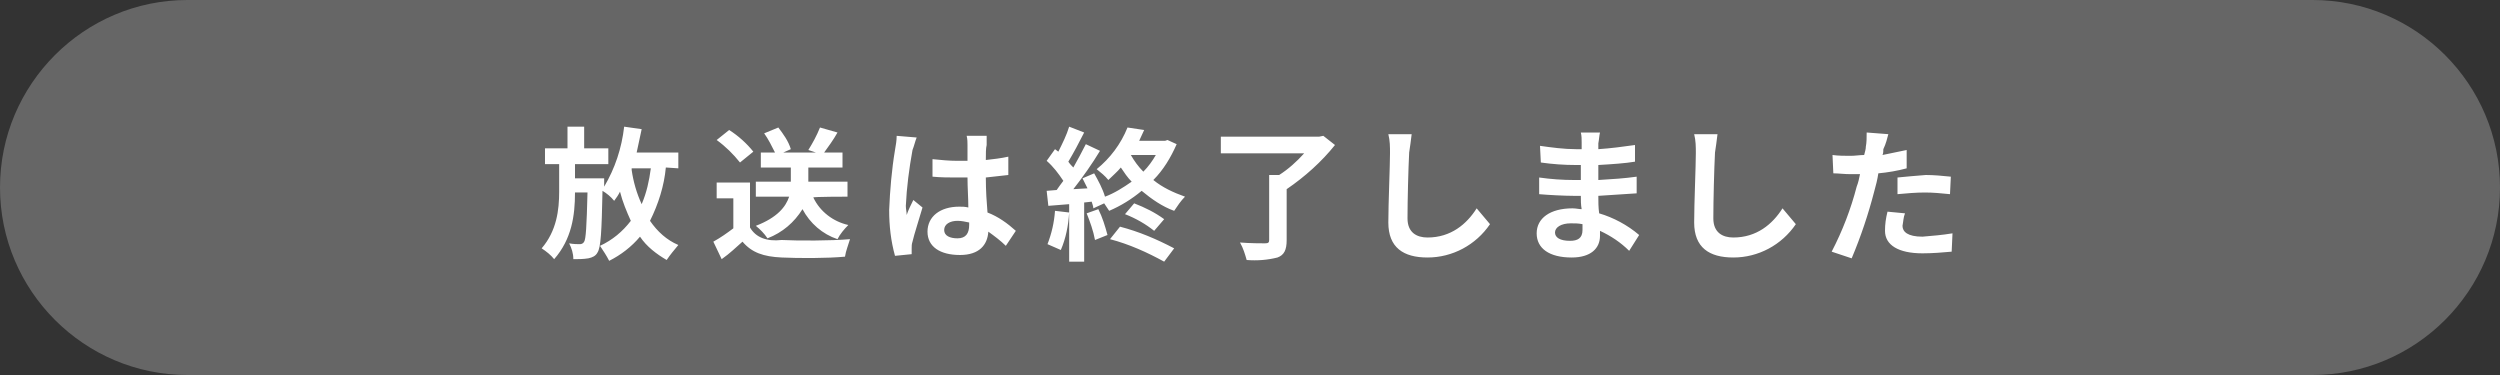 <?xml version="1.0" encoding="utf-8"?>
<!-- Generator: Adobe Illustrator 26.3.1, SVG Export Plug-In . SVG Version: 6.00 Build 0)  -->
<svg version="1.1" id="レイヤー_1" xmlns="http://www.w3.org/2000/svg" xmlns:xlink="http://www.w3.org/1999/xlink" x="0px"
	 y="0px" viewBox="0 0 300 45" style="enable-background:new 0 0 300 45;" xml:space="preserve">
<rect x="0" y="0" width="300" height="45" fill="#333333" stroke="none"/>
<style type="text/css">
	.st0{fill:#666666;}
	.st1{fill-rule:evenodd;clip-rule:evenodd;fill:#FFFFFF;}
</style>
<g id="アートボード_1">
	<path id="長方形_1" class="st0" d="M22.5,0h255C289.9,0,300,10.1,300,22.5l0,0c0,12.4-10.1,22.5-22.5,22.5h-255
		C10.1,45,0,34.9,0,22.5l0,0C0,10.1,10.1,0,22.5,0z"/>
	<path id="放送は終了しました" class="st1" d="M75.8,20.2h2.3c-0.2,1.5-0.5,2.9-1.1,4.3c-0.6-1.3-1-2.7-1.2-4.1L75.8,20.2z
		 M81.4,20.2v-1.9h-5c0.2-0.9,0.4-1.9,0.6-2.8l-2.1-0.3c-0.3,2.6-1.1,5-2.4,7.2v-0.2c0-0.2,0-0.8,0-0.8H69v-1.7h4v-1.9h-2.9v-2.6h-2
		v2.6h-2.7v1.9h1.7v3.3c0,2.2-0.3,4.7-2.1,6.8c0.6,0.4,1.1,0.8,1.5,1.3c2.1-2.4,2.5-5.2,2.5-8h1.5c-0.1,4.1-0.2,5.6-0.4,5.9
		c-0.1,0.2-0.3,0.3-0.5,0.3c-0.3,0-0.8,0-1.3-0.1c0.3,0.6,0.5,1.2,0.5,1.9c0.6,0,1.2,0,1.8-0.1c0.5-0.1,0.9-0.3,1.1-0.7
		c0.4-0.6,0.5-2.5,0.6-7.4c0.5,0.3,1,0.7,1.4,1.2c0.3-0.4,0.5-0.7,0.7-1.1c0.3,1.2,0.8,2.4,1.3,3.5c-1,1.3-2.2,2.3-3.7,3
		c0.4,0.6,0.8,1.2,1.1,1.8c1.4-0.7,2.7-1.7,3.7-2.9c0.8,1.2,2,2.1,3.2,2.8c0.4-0.6,0.9-1.2,1.4-1.8c-1.4-0.6-2.5-1.6-3.4-2.9
		c1-2,1.7-4.2,1.9-6.4L81.4,20.2L81.4,20.2z M101.7,23.6v-1.8H97v-1.7h4.1v-1.8h-2.2c0.5-0.7,1.1-1.5,1.6-2.4l-2.1-0.6
		c-0.4,1-0.9,1.9-1.4,2.7l0.9,0.3h-3.9l0.9-0.4c-0.3-1-0.9-1.8-1.5-2.6l-1.7,0.7c0.5,0.7,0.9,1.5,1.3,2.3h-1.7v1.8h3.6v1.7h-4.2v1.8
		h4c-0.4,1.2-1.4,2.5-4,3.5c0.5,0.4,1,0.9,1.4,1.5c1.8-0.7,3.2-1.9,4.2-3.5c0.9,1.7,2.4,3,4.2,3.6c0.3-0.6,0.8-1.2,1.3-1.7
		c-1.8-0.4-3.4-1.6-4.2-3.3C97.5,23.6,101.7,23.6,101.7,23.6z M90.4,18.2c-0.8-1-1.8-1.9-2.9-2.6L86,16.8c1.1,0.8,2,1.7,2.8,2.7
		L90.4,18.2z M90,21.9h-4v1.9h2v3.6c-0.8,0.6-1.5,1.1-2.4,1.6l1,2.1c1-0.7,1.7-1.4,2.5-2.1c1.1,1.3,2.5,1.8,4.7,1.9
		c2.1,0.1,5.5,0.1,7.6-0.1c0.1-0.7,0.4-1.4,0.6-2.1c-2.3,0.2-6.2,0.2-8.2,0.1C92,29,90.7,28.5,90,27.3L90,21.9L90,21.9z M113.3,27.6
		c0-0.7,0.7-1.1,1.6-1.1c0.5,0,0.9,0.1,1.4,0.2V27c0,1-0.4,1.6-1.4,1.6C114,28.6,113.3,28.3,113.3,27.6L113.3,27.6z M118.4,16.3H116
		c0.1,0.4,0.1,0.8,0.1,1.1c0,0.4,0,1.1,0,1.9c-0.4,0-0.8,0-1.2,0c-1,0-2-0.1-3-0.2v2.1c1,0.1,2,0.1,3,0.1c0.4,0,0.8,0,1.2,0
		c0,1.2,0.1,2.5,0.1,3.6c-0.4-0.1-0.7-0.1-1.1-0.1c-2.3,0-3.8,1.2-3.8,3c0,1.8,1.5,2.8,3.9,2.8c2.3,0,3.3-1.2,3.4-2.8
		c0.7,0.5,1.5,1.1,2.1,1.7l1.2-1.8c-1-0.9-2.1-1.7-3.4-2.2c-0.1-1.2-0.2-2.6-0.2-4.2c1-0.1,1.8-0.2,2.7-0.3v-2.2
		c-0.9,0.2-1.8,0.3-2.7,0.4c0-0.8,0-1.4,0.1-1.8C118.4,17.1,118.4,16.7,118.4,16.3z M110,16.5l-2.4-0.2c0,0.6-0.1,1.1-0.2,1.7
		c-0.4,2.4-0.6,4.8-0.7,7.2c0,1.9,0.2,3.7,0.7,5.5l2-0.2c0-0.2,0-0.5,0-0.7c0-0.3,0-0.5,0.1-0.8c0.2-0.9,0.8-2.7,1.2-4.1l-1.1-0.9
		c-0.3,0.6-0.6,1.2-0.8,1.8c0-0.4-0.1-0.7-0.1-1.1c0.1-2.2,0.4-4.5,0.8-6.7C109.7,17.5,109.8,17,110,16.5L110,16.5z M126.6,25.3
		c-0.1,1.4-0.4,2.7-0.9,4c0.5,0.2,1.1,0.5,1.6,0.7c0.6-1.4,0.9-2.9,1-4.5L126.6,25.3z M130.4,25.6c0.4,1,0.8,2.1,1,3.2l1.5-0.6
		c-0.3-1.1-0.6-2.1-1.1-3.1L130.4,25.6z M133.2,28.7c2.3,0.6,4.5,1.6,6.5,2.7l1.2-1.6c-2.1-1.1-4.2-2-6.5-2.6L133.2,28.7z M135,25.7
		c1.3,0.5,2.5,1.2,3.5,2l1.2-1.4c-1.1-0.8-2.3-1.4-3.6-1.9L135,25.7z M138.7,18.6c-0.4,0.7-0.9,1.4-1.5,2c-0.6-0.6-1.1-1.3-1.5-2
		H138.7z M140.1,16.8l-0.3,0.1h-3.1c0.2-0.4,0.4-0.9,0.6-1.3l-2-0.3c-0.8,2-2.1,3.7-3.7,5c0.5,0.4,1,0.8,1.4,1.3
		c0.5-0.5,1.1-1,1.5-1.5c0.4,0.6,0.8,1.2,1.3,1.7c-1,0.7-2.1,1.4-3.2,1.8c-0.3-1-0.8-1.9-1.3-2.8l-1.4,0.6c0.2,0.4,0.4,0.8,0.6,1.2
		l-1.7,0.1c1.1-1.4,2.3-3.1,3.2-4.6l-1.7-0.8c-0.5,1-1,1.9-1.5,2.8c-0.2-0.2-0.4-0.4-0.6-0.7c0.6-1,1.3-2.3,1.9-3.5l-1.8-0.7
		c-0.3,1-0.8,2-1.3,3c-0.1-0.1-0.3-0.2-0.4-0.3l-1,1.4c0.8,0.7,1.4,1.5,2,2.4c-0.3,0.4-0.6,0.8-0.8,1.1l-1.2,0.1l0.2,1.8l2.5-0.2
		v6.9h1.8v-7.1l0.9-0.1c0.1,0.3,0.2,0.6,0.2,0.8l1.3-0.6c0.2,0.3,0.4,0.6,0.6,0.9c1.4-0.6,2.7-1.4,3.9-2.4c1.2,1,2.5,1.9,3.9,2.4
		c0.4-0.6,0.8-1.2,1.3-1.7c-1.4-0.5-2.7-1.1-3.8-2c1.2-1.2,2.1-2.7,2.8-4.3L140.1,16.8z M158.8,16.3l-0.5,0.1h-11.8v2h10
		c-0.9,1-1.9,1.9-3,2.6h-1.2v7.8c0,0.3-0.1,0.4-0.5,0.4c-0.4,0-1.8,0-3-0.1c0.4,0.7,0.6,1.4,0.8,2.1c1.3,0.1,2.5,0,3.7-0.3
		c0.8-0.3,1.1-0.9,1.1-2.1v-6.1c2.2-1.5,4.2-3.3,5.8-5.3L158.8,16.3z M169.4,16.1l-2.8,0c0.2,0.8,0.2,1.5,0.2,2.3
		c0,1.5-0.2,6-0.2,8.3c0,3,1.8,4.2,4.7,4.2c3,0,5.8-1.5,7.5-4l-1.6-1.9c-1.2,1.9-3.1,3.5-5.9,3.5c-1.3,0-2.4-0.6-2.4-2.3
		c0-2.1,0.1-6,0.2-7.9C169.2,17.7,169.3,16.9,169.4,16.1L169.4,16.1z M186.6,27.9c0-0.6,0.7-1.1,1.9-1.1c0.5,0,0.9,0,1.4,0.1
		c0,0.3,0,0.6,0,0.7c0,1-0.6,1.3-1.5,1.3C187.2,28.9,186.6,28.5,186.6,27.9z M192,15.9h-2.3c0.1,0.4,0.1,0.8,0.1,1.2v0.8h-0.7
		c-1.4,0-2.9-0.2-4.3-0.4l0.1,2c1.4,0.2,2.8,0.3,4.2,0.3h0.6c0,0.6,0,1.2,0,1.8h-0.8c-1.4,0-2.8-0.1-4.2-0.3l0,2
		c1.1,0.1,3.1,0.2,4.1,0.2h0.9c0,0.5,0,1.1,0.1,1.6c-0.3,0-0.7-0.1-1.1-0.1c-2.7,0-4.3,1.2-4.3,3c0,1.8,1.5,2.9,4.2,2.9
		c2.3,0,3.4-1.1,3.4-2.6c0-0.2,0-0.4,0-0.6c1.3,0.6,2.5,1.4,3.5,2.4l1.2-1.9c-1.4-1.2-3.1-2.1-4.8-2.6c-0.1-0.7-0.1-1.4-0.1-2.1
		c1.7-0.1,3-0.2,4.6-0.3l0-2c-1.4,0.2-2.9,0.3-4.6,0.4v-1.8c1.7-0.1,3.2-0.2,4.4-0.4l0-2c-1.4,0.2-2.9,0.4-4.4,0.5
		c0-0.3,0-0.5,0-0.7C191.9,16.7,191.9,16.3,192,15.9L192,15.9z M206.1,16.1l-2.8,0c0.2,0.8,0.2,1.5,0.2,2.3c0,1.5-0.2,6-0.2,8.3
		c0,3,1.8,4.2,4.7,4.2c3,0,5.8-1.5,7.5-4l-1.6-1.9c-1.2,1.9-3.1,3.5-5.9,3.5c-1.3,0-2.4-0.6-2.4-2.3c0-2.1,0.1-6,0.2-7.9
		C205.9,17.7,206,16.9,206.1,16.1z M228.6,25.6l-2.1-0.2c-0.2,0.8-0.3,1.5-0.3,2.3c0,1.7,1.6,2.7,4.5,2.7c1.2,0,2.4-0.1,3.5-0.2
		l0.1-2.2c-1.2,0.2-2.4,0.3-3.6,0.4c-1.8,0-2.4-0.6-2.4-1.3C228.4,26.6,228.4,26.1,228.6,25.6L228.6,25.6z M226.6,16.1l-2.6-0.2
		c0,0.6,0,1.2-0.1,1.7c0,0.3-0.1,0.6-0.2,1c-0.5,0-1.1,0.1-1.6,0.1c-0.7,0-1.5,0-2.2-0.1l0.1,2.2c0.6,0,1.3,0.1,2.1,0.1
		c0.4,0,0.7,0,1.1,0c-0.1,0.5-0.2,1-0.4,1.5c-0.7,2.7-1.7,5.3-3,7.8l2.4,0.8c1.1-2.6,2-5.3,2.7-8c0.2-0.7,0.4-1.5,0.5-2.2
		c1.1-0.1,2.3-0.3,3.4-0.6v-2.2c-1,0.2-1.9,0.4-2.9,0.6c0.1-0.2,0.1-0.5,0.1-0.7C226.3,17.3,226.5,16.5,226.6,16.1z M227.7,21.3v2
		c1.1-0.1,2.2-0.2,3.3-0.2c1,0,2,0.1,3,0.2l0.1-2.1c-1-0.1-2-0.2-3-0.2C229.9,21.1,228.6,21.2,227.7,21.3L227.7,21.3z"/>
</g>
</svg>
